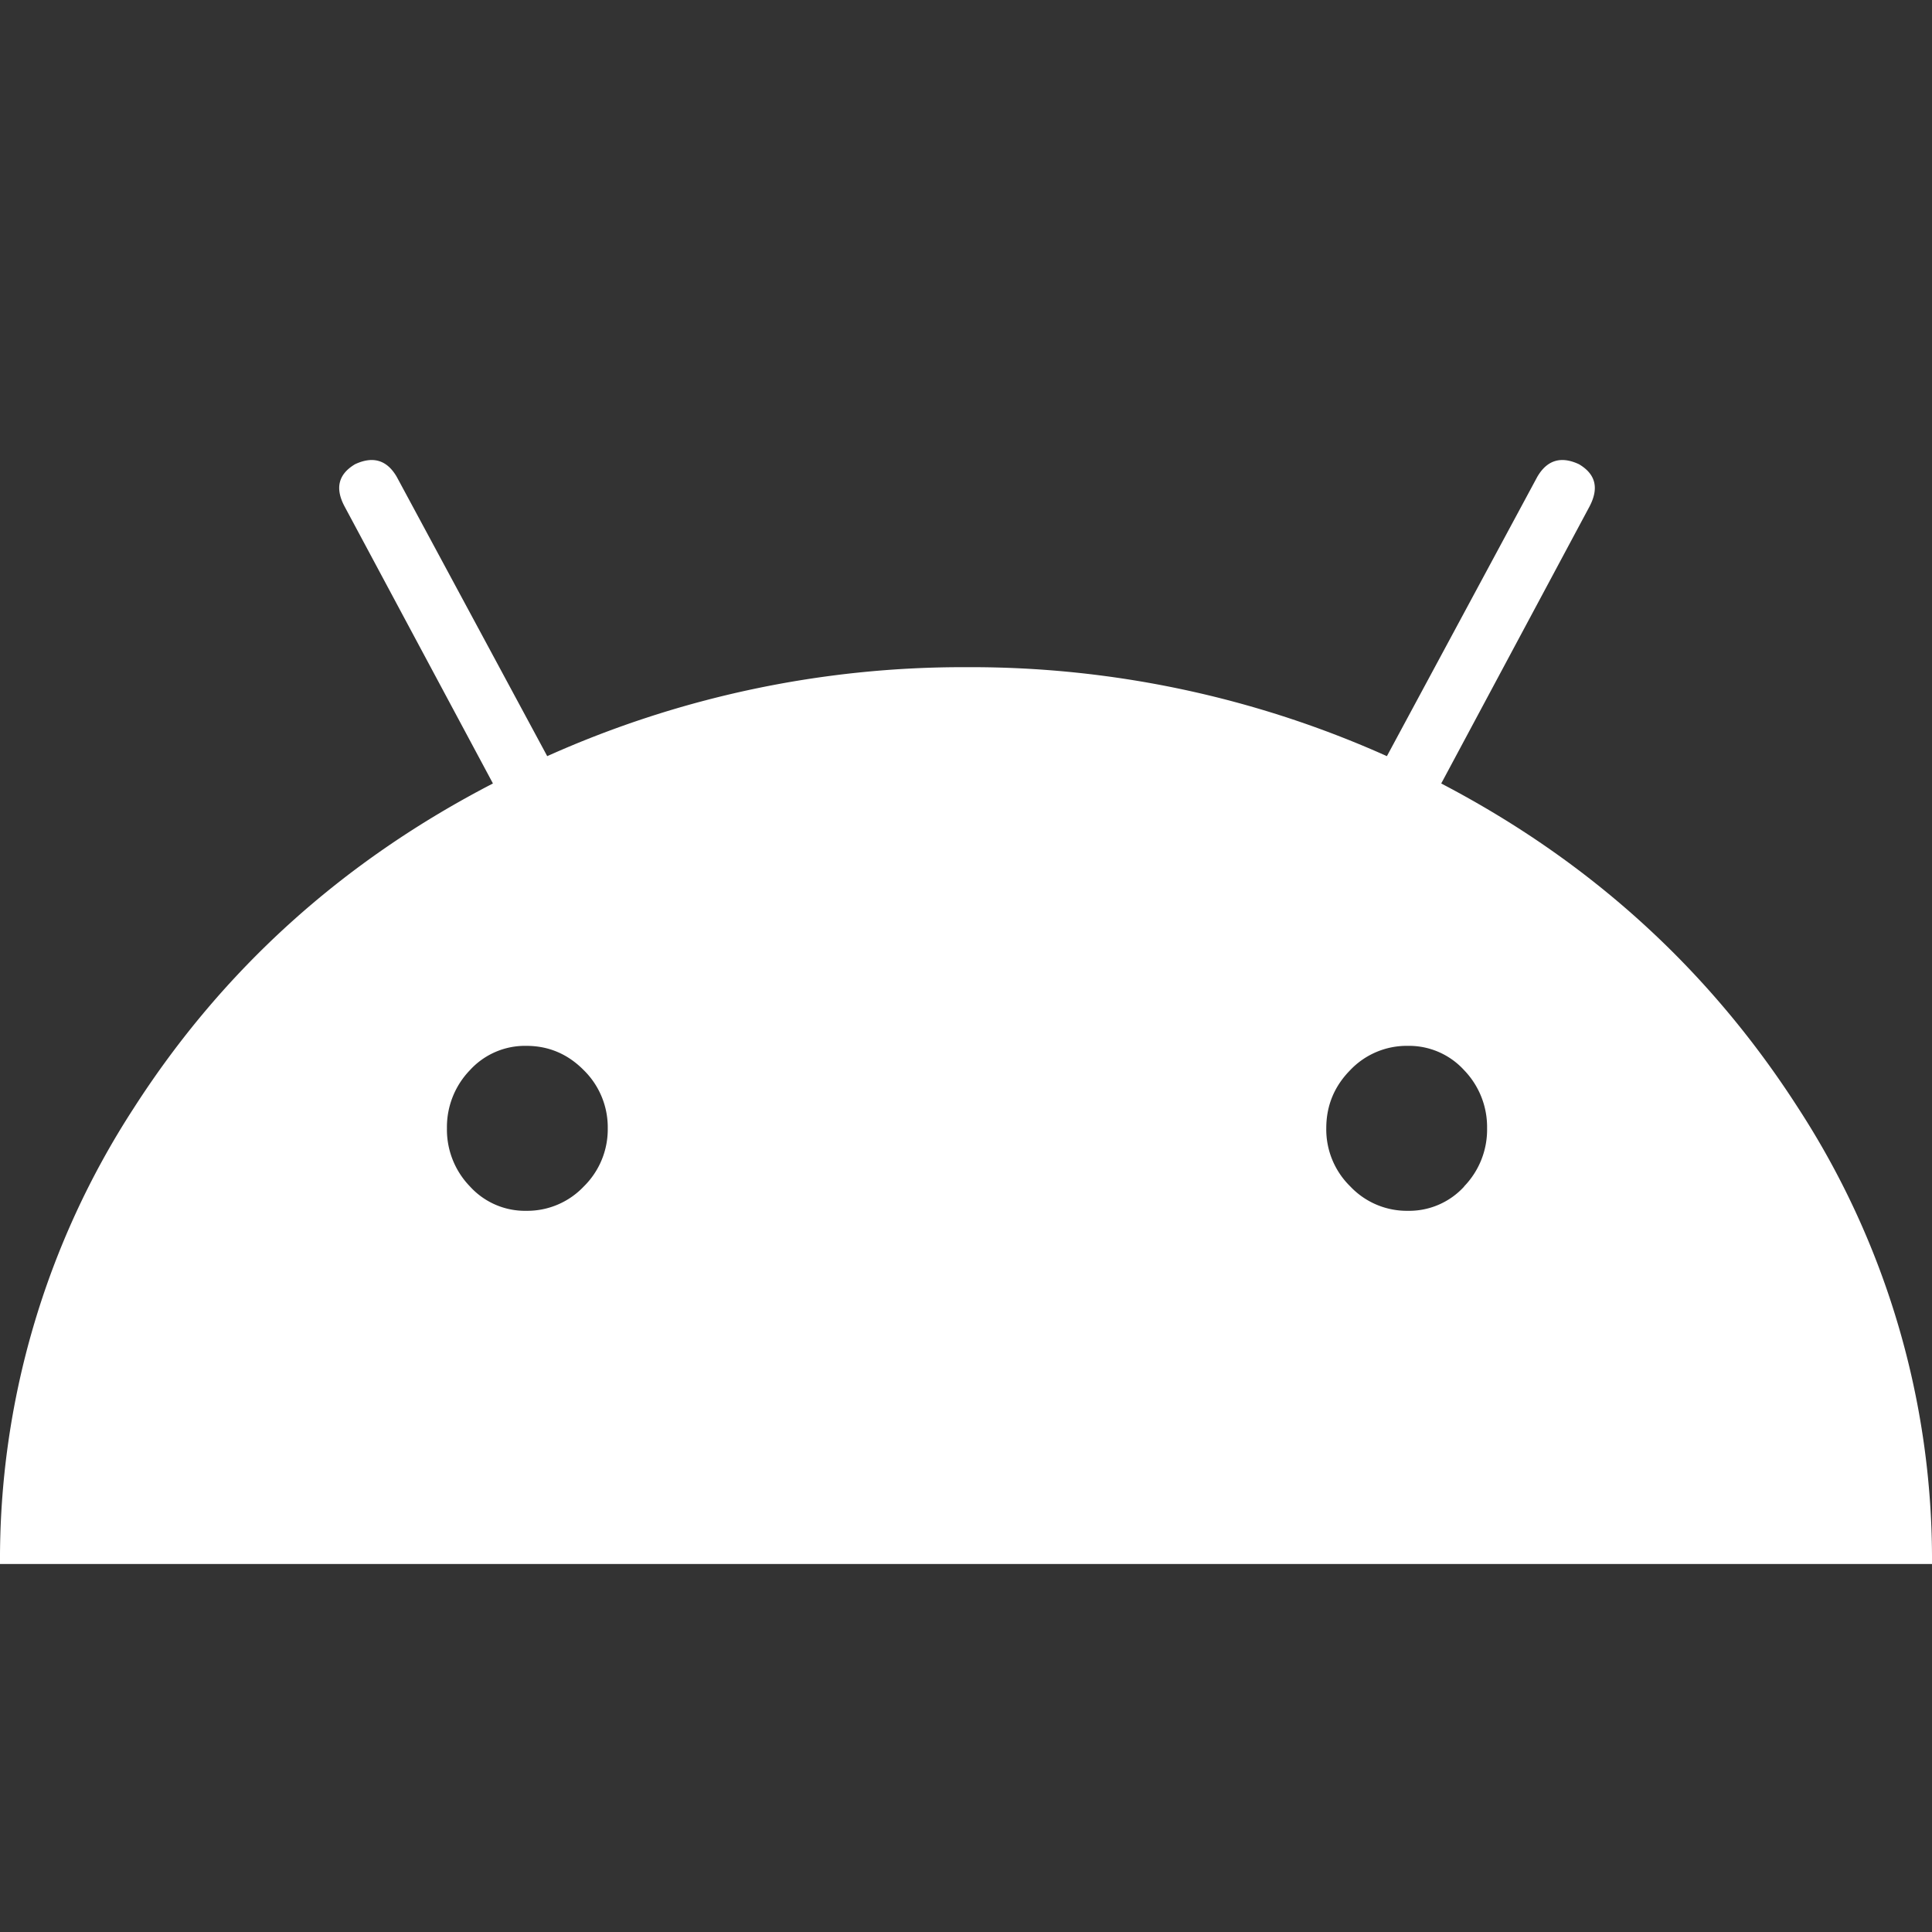 <svg width="21" height="21" fill="none" xmlns="http://www.w3.org/2000/svg"><rect width="100%" height="100%" fill="#333333" stroke="none"/><path d="M15.665 8.517l1.612-3.011c.105-.2.068-.352-.114-.46-.197-.092-.348-.045-.454.138l-1.634 3.035a11.043 11.043 0 00-4.564-.967 11.04 11.04 0 00-4.563.967L4.313 5.184c-.106-.183-.257-.23-.454-.138-.181.108-.22.26-.113.46l1.612 3.01c-1.634.845-2.936 2.02-3.905 3.53A8.994 8.994 0 000 17h21a8.997 8.997 0 00-1.453-4.954c-.969-1.51-2.263-2.685-3.882-3.53zm-9.32 4.38a.846.846 0 01-.624.264.808.808 0 01-.613-.265.887.887 0 01-.25-.632.89.89 0 01.25-.632.81.81 0 01.613-.264c.242 0 .45.088.624.264a.87.87 0 01.261.632.871.871 0 01-.26.632zm9.57 0a.81.81 0 01-.614.264.845.845 0 01-.624-.265.866.866 0 01-.261-.632c0-.245.086-.455.26-.632a.847.847 0 01.625-.264.81.81 0 01.613.264.89.89 0 01.25.632.887.887 0 01-.25.632z" fill="#fff"/></svg>